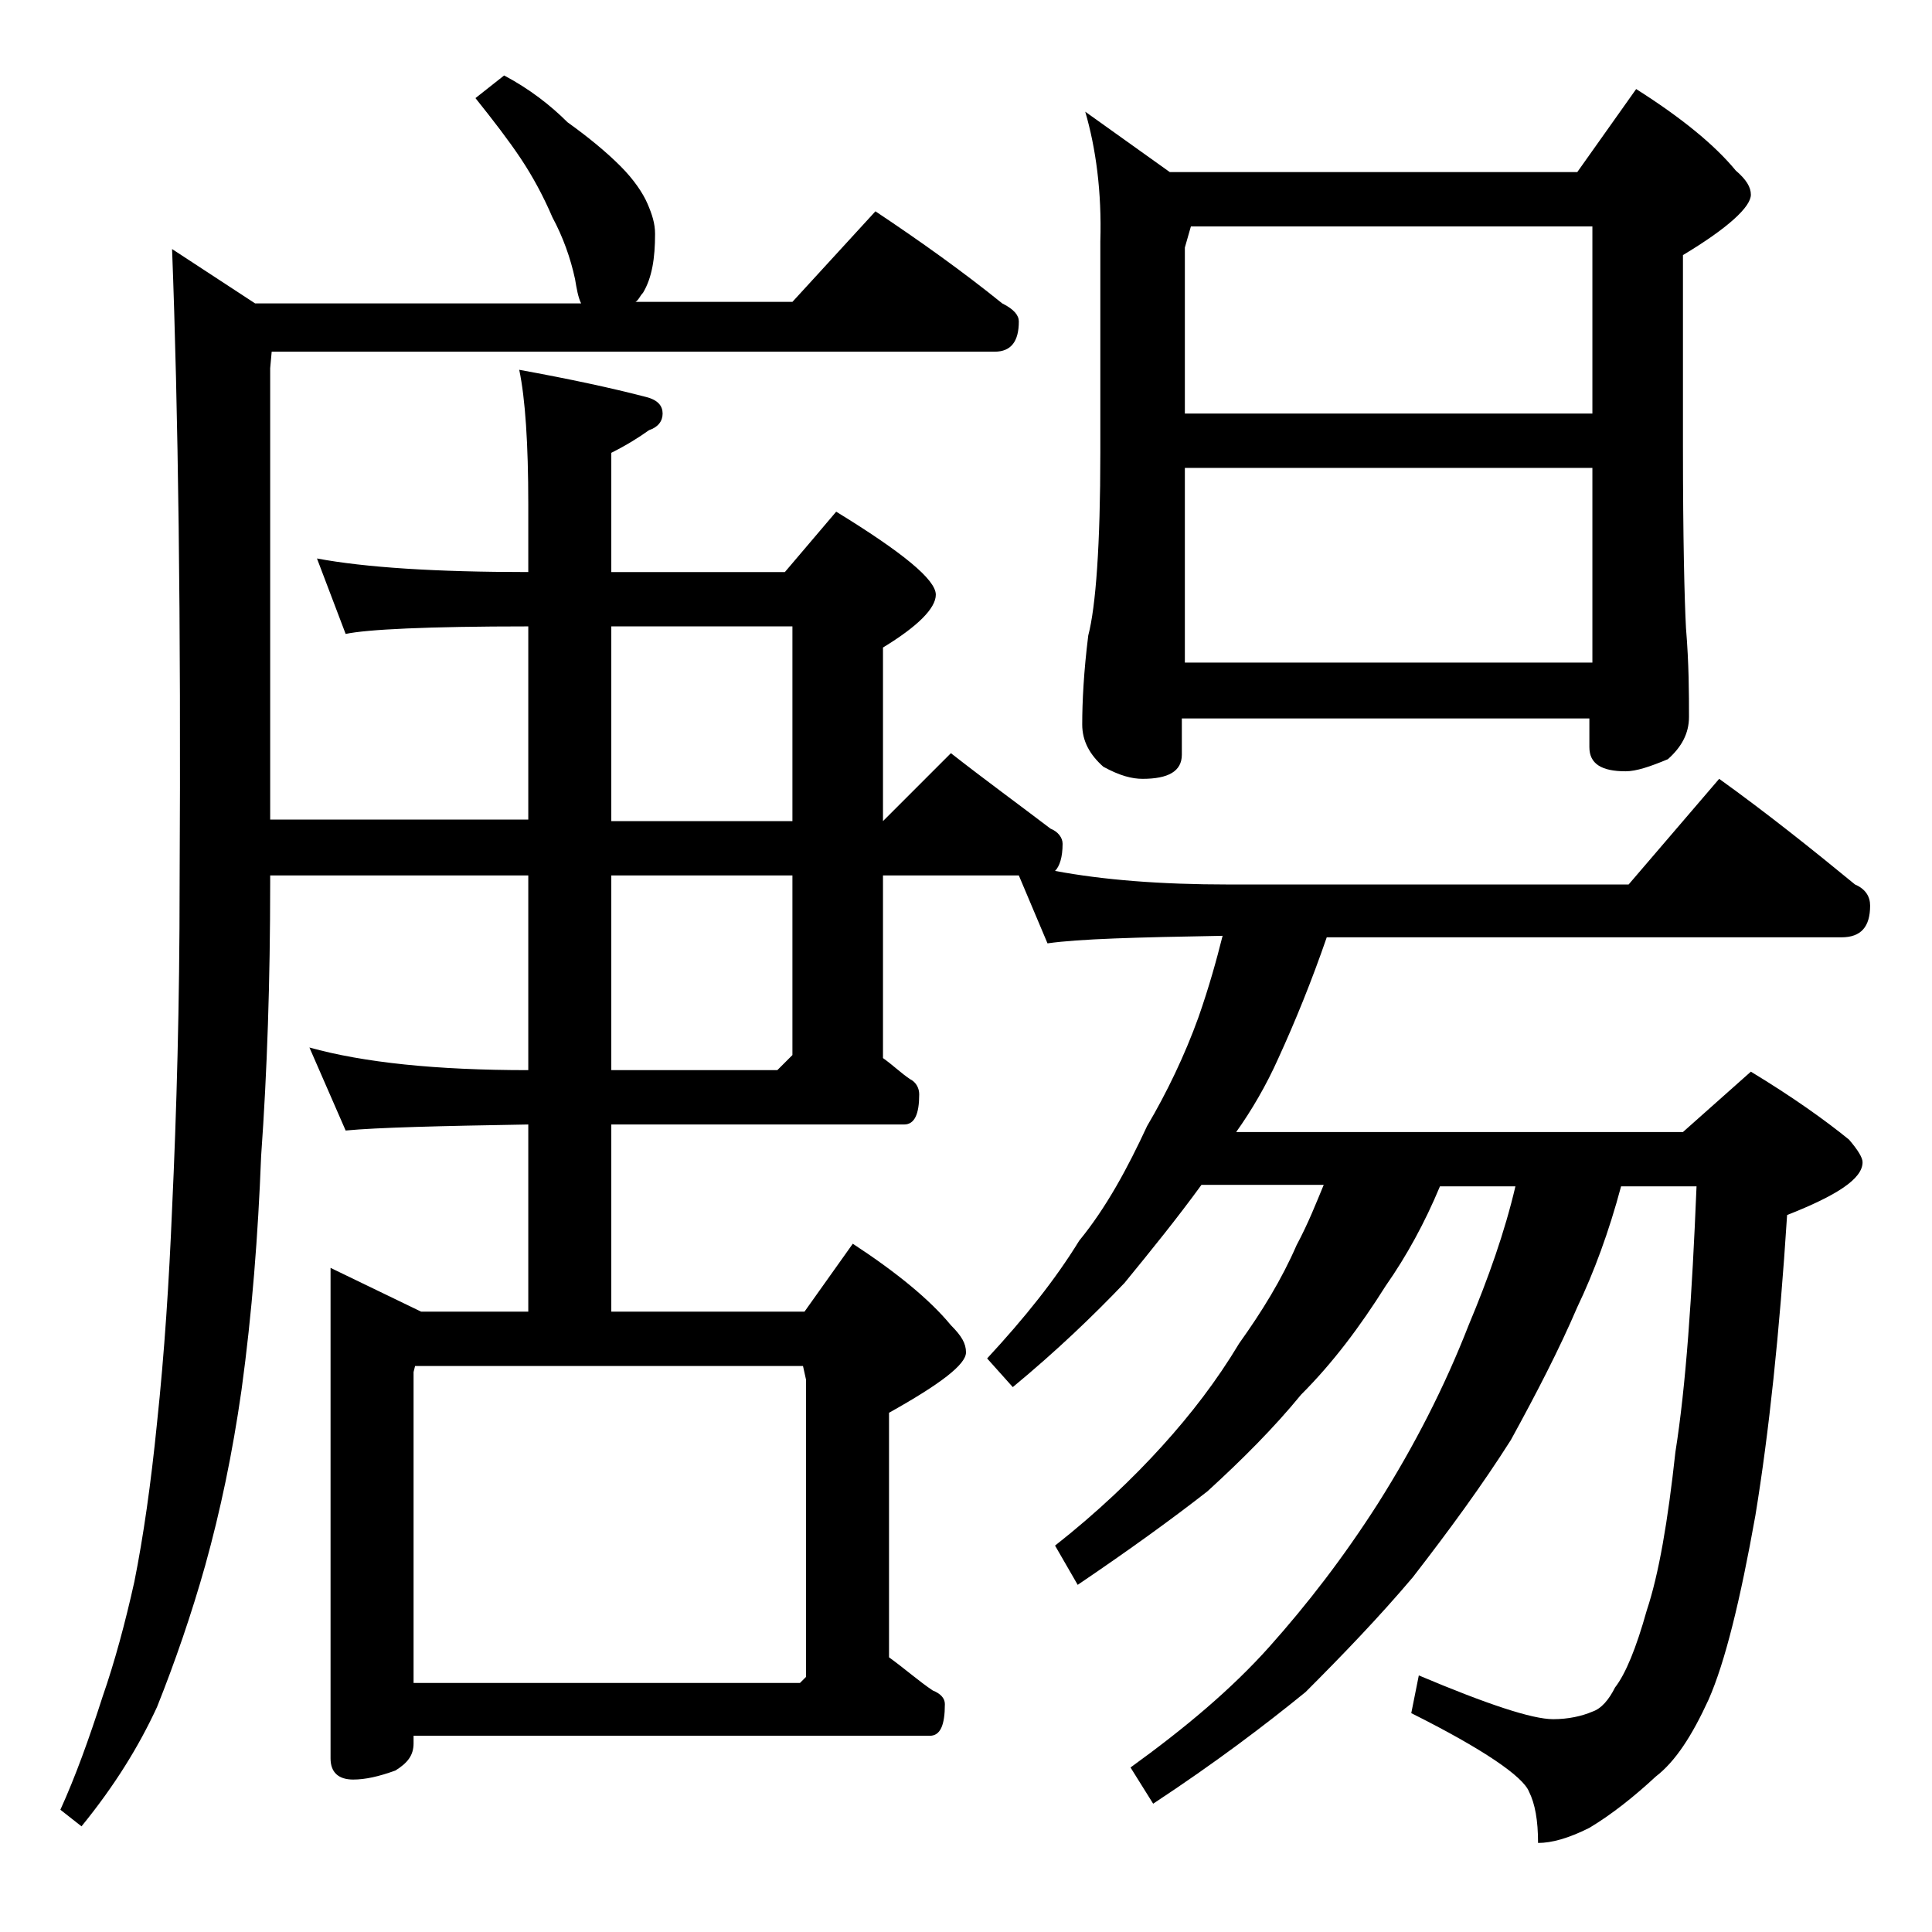 <?xml version="1.0" encoding="utf-8"?>
<!-- Generator: Adobe Illustrator 18.0.0, SVG Export Plug-In . SVG Version: 6.00 Build 0)  -->
<!DOCTYPE svg PUBLIC "-//W3C//DTD SVG 1.1//EN" "http://www.w3.org/Graphics/SVG/1.1/DTD/svg11.dtd">
<svg version="1.1" id="Layer_1" xmlns="http://www.w3.org/2000/svg" xmlns:xlink="http://www.w3.org/1999/xlink" x="0px" y="0px"
	 viewBox="0 0 128 128" enable-background="new 0 0 128 128" xml:space="preserve">
<path d="M33.4,5c1.7,0.9,3.1,2,4.2,3.1c1.4,1,2.6,2,3.5,2.9c0.9,0.9,1.5,1.8,1.8,2.5c0.3,0.7,0.5,1.3,0.5,2c0,1.6-0.2,2.9-0.8,3.9
	c-0.2,0.2-0.3,0.5-0.5,0.6h10.4l5.5-6c3,2,5.8,4,8.4,6.1c0.8,0.4,1.1,0.8,1.1,1.2c0,1.3-0.5,2-1.6,2H18l-0.1,1.1v29.9H35V41.5
	c-6.7,0-10.7,0.2-12.1,0.5L21,37c3.2,0.6,7.9,0.9,14,0.9v-4.5c0-4-0.2-7-0.6-8.9c3.3,0.6,6.1,1.2,8.4,1.8c0.8,0.2,1.1,0.6,1.1,1.1
	s-0.3,0.9-0.9,1.1c-0.7,0.5-1.5,1-2.5,1.5v7.9H52l3.4-4c4.4,2.7,6.6,4.5,6.6,5.5c0,0.9-1.2,2.1-3.5,3.5v11.5l4.5-4.5
	c2.3,1.8,4.5,3.4,6.6,5c0.5,0.2,0.8,0.6,0.8,1c0,0.9-0.2,1.5-0.5,1.8c3.2,0.6,7,0.9,11.5,0.9h26.5l6-7c3.2,2.3,6.2,4.7,9,7
	c0.7,0.3,1,0.8,1,1.4c0,1.4-0.6,2.1-1.9,2.1H87.9c-1,2.9-2.1,5.6-3.2,8c-0.8,1.8-1.8,3.5-2.8,4.9h29.6l4.5-4
	c2.8,1.7,4.9,3.2,6.5,4.5c0.6,0.7,0.9,1.2,0.9,1.5c0,1.1-1.7,2.2-5,3.5c-0.5,7.8-1.2,14.4-2.1,19.9c-1,5.6-2,9.7-3.1,12.2
	c-1.1,2.4-2.2,4.1-3.5,5.1c-1.4,1.3-2.9,2.5-4.4,3.4c-1.4,0.7-2.5,1-3.4,1c0-1.5-0.2-2.6-0.6-3.4c-0.4-1-3-2.8-7.8-5.2L94,111
	c4.5,1.9,7.5,2.9,8.9,2.9c1,0,1.9-0.2,2.6-0.5c0.6-0.2,1.1-0.8,1.5-1.6c0.7-0.9,1.4-2.6,2.1-5.1c0.8-2.4,1.4-5.9,1.9-10.5
	c0.7-4.4,1.1-10.3,1.4-17.6h-5c-0.8,3-1.8,5.7-2.9,8c-1.2,2.8-2.7,5.7-4.4,8.8c-1.9,3-4.1,6-6.5,9.1c-2.2,2.6-4.6,5.1-7.1,7.6
	c-2.7,2.2-6,4.7-10.1,7.4l-1.5-2.4c3.6-2.6,6.7-5.2,9.2-8c2.5-2.8,4.9-5.9,7.2-9.5c2.4-3.8,4.4-7.7,6-11.8c1.3-3.1,2.4-6.2,3.1-9.2
	h-5c-1,2.4-2.2,4.6-3.6,6.6c-1.7,2.7-3.5,5.1-5.6,7.2c-1.8,2.2-3.9,4.3-6.2,6.4c-2.3,1.8-5.2,3.9-8.6,6.2l-1.5-2.6
	c2.8-2.2,5.2-4.5,7.1-6.6c1.9-2.1,3.6-4.3,5.1-6.8c1.5-2.1,2.8-4.2,3.8-6.5c0.8-1.5,1.3-2.8,1.8-4h-8.1c-1.6,2.2-3.3,4.3-5.1,6.5
	c-2.1,2.2-4.5,4.5-7.4,6.9L65.4,90c2.5-2.7,4.5-5.2,6.1-7.8c1.8-2.2,3.2-4.8,4.5-7.6c1.3-2.2,2.5-4.7,3.4-7.2c0.7-2,1.2-3.8,1.6-5.4
	c-5.7,0.1-9.5,0.2-11.6,0.5L67.5,58h-9v12.1c0.7,0.5,1.2,1,1.8,1.4c0.4,0.2,0.6,0.6,0.6,1c0,1.3-0.3,2-1,2H40.5v12.4h12.8l3.2-4.5
	c2.9,1.9,5.1,3.7,6.5,5.4c0.7,0.7,1,1.2,1,1.8c0,0.8-1.7,2.1-5.1,4v16.2c1.1,0.8,2,1.6,2.9,2.2c0.5,0.2,0.8,0.5,0.8,0.9
	c0,1.4-0.3,2.1-1,2.1H27.4v0.5c0,0.8-0.4,1.3-1.2,1.8c-1.1,0.4-2,0.6-2.8,0.6c-1,0-1.5-0.5-1.5-1.4V84l6,2.9H35V74.5
	c-5.9,0.1-10,0.2-12.1,0.4l-2.4-5.5c3.6,1,8.4,1.5,14.5,1.5V58H17.9v0.5c0,6.5-0.2,12.5-0.6,18.1C17.1,81.8,16.7,87,16,92.1
	c-0.6,4.2-1.4,8-2.4,11.6c-0.9,3.2-2,6.4-3.2,9.4c-1.2,2.6-2.8,5.2-5,7.9L4,119.9c1-2.2,1.9-4.7,2.8-7.5c0.8-2.3,1.5-4.9,2.1-7.6
	c0.6-3,1.1-6.5,1.5-10.5c0.5-4.7,0.8-9.4,1-14.2c0.3-6.4,0.5-13.6,0.5-21.5c0.1-17.6-0.1-31.6-0.5-42.1l5.5,3.6h21.6
	c-0.2-0.4-0.3-1-0.4-1.6c-0.3-1.4-0.8-2.8-1.5-4.1c-0.6-1.4-1.3-2.7-2.1-3.9c-0.8-1.2-1.8-2.5-3-4L33.4,5z M27.4,111.5H53l0.4-0.4
	V91.4l-0.2-0.9H27.5l-0.1,0.4V111.5z M40.5,41.5v12.9h12V41.5H40.5z M40.5,58v12.9h11l1-1V58H40.5z M71.9,7.4l5.6,4h27l3.9-5.5
	c3,1.9,5.2,3.7,6.6,5.4c0.7,0.6,1,1.1,1,1.6c0,0.8-1.5,2.2-4.5,4v12.6c0,6.2,0.1,10.2,0.2,12.1c0.2,2.4,0.2,4.4,0.2,5.9
	c0,1.1-0.5,2-1.4,2.8c-1.2,0.5-2.1,0.8-2.8,0.8c-1.6,0-2.4-0.5-2.4-1.6v-1.9h-27v2.4c0,1.1-0.9,1.6-2.6,1.6c-0.7,0-1.5-0.2-2.6-0.8
	c-0.9-0.8-1.4-1.7-1.4-2.8c0-1.5,0.1-3.5,0.4-5.9c0.5-1.9,0.8-6,0.8-12.1V16C73,12.7,72.6,9.8,71.9,7.4z M78.5,27.4h27V15H78.9
	l-0.4,1.4V27.4z M78.5,43.9h27V31h-27V43.9z"/>
</svg>
